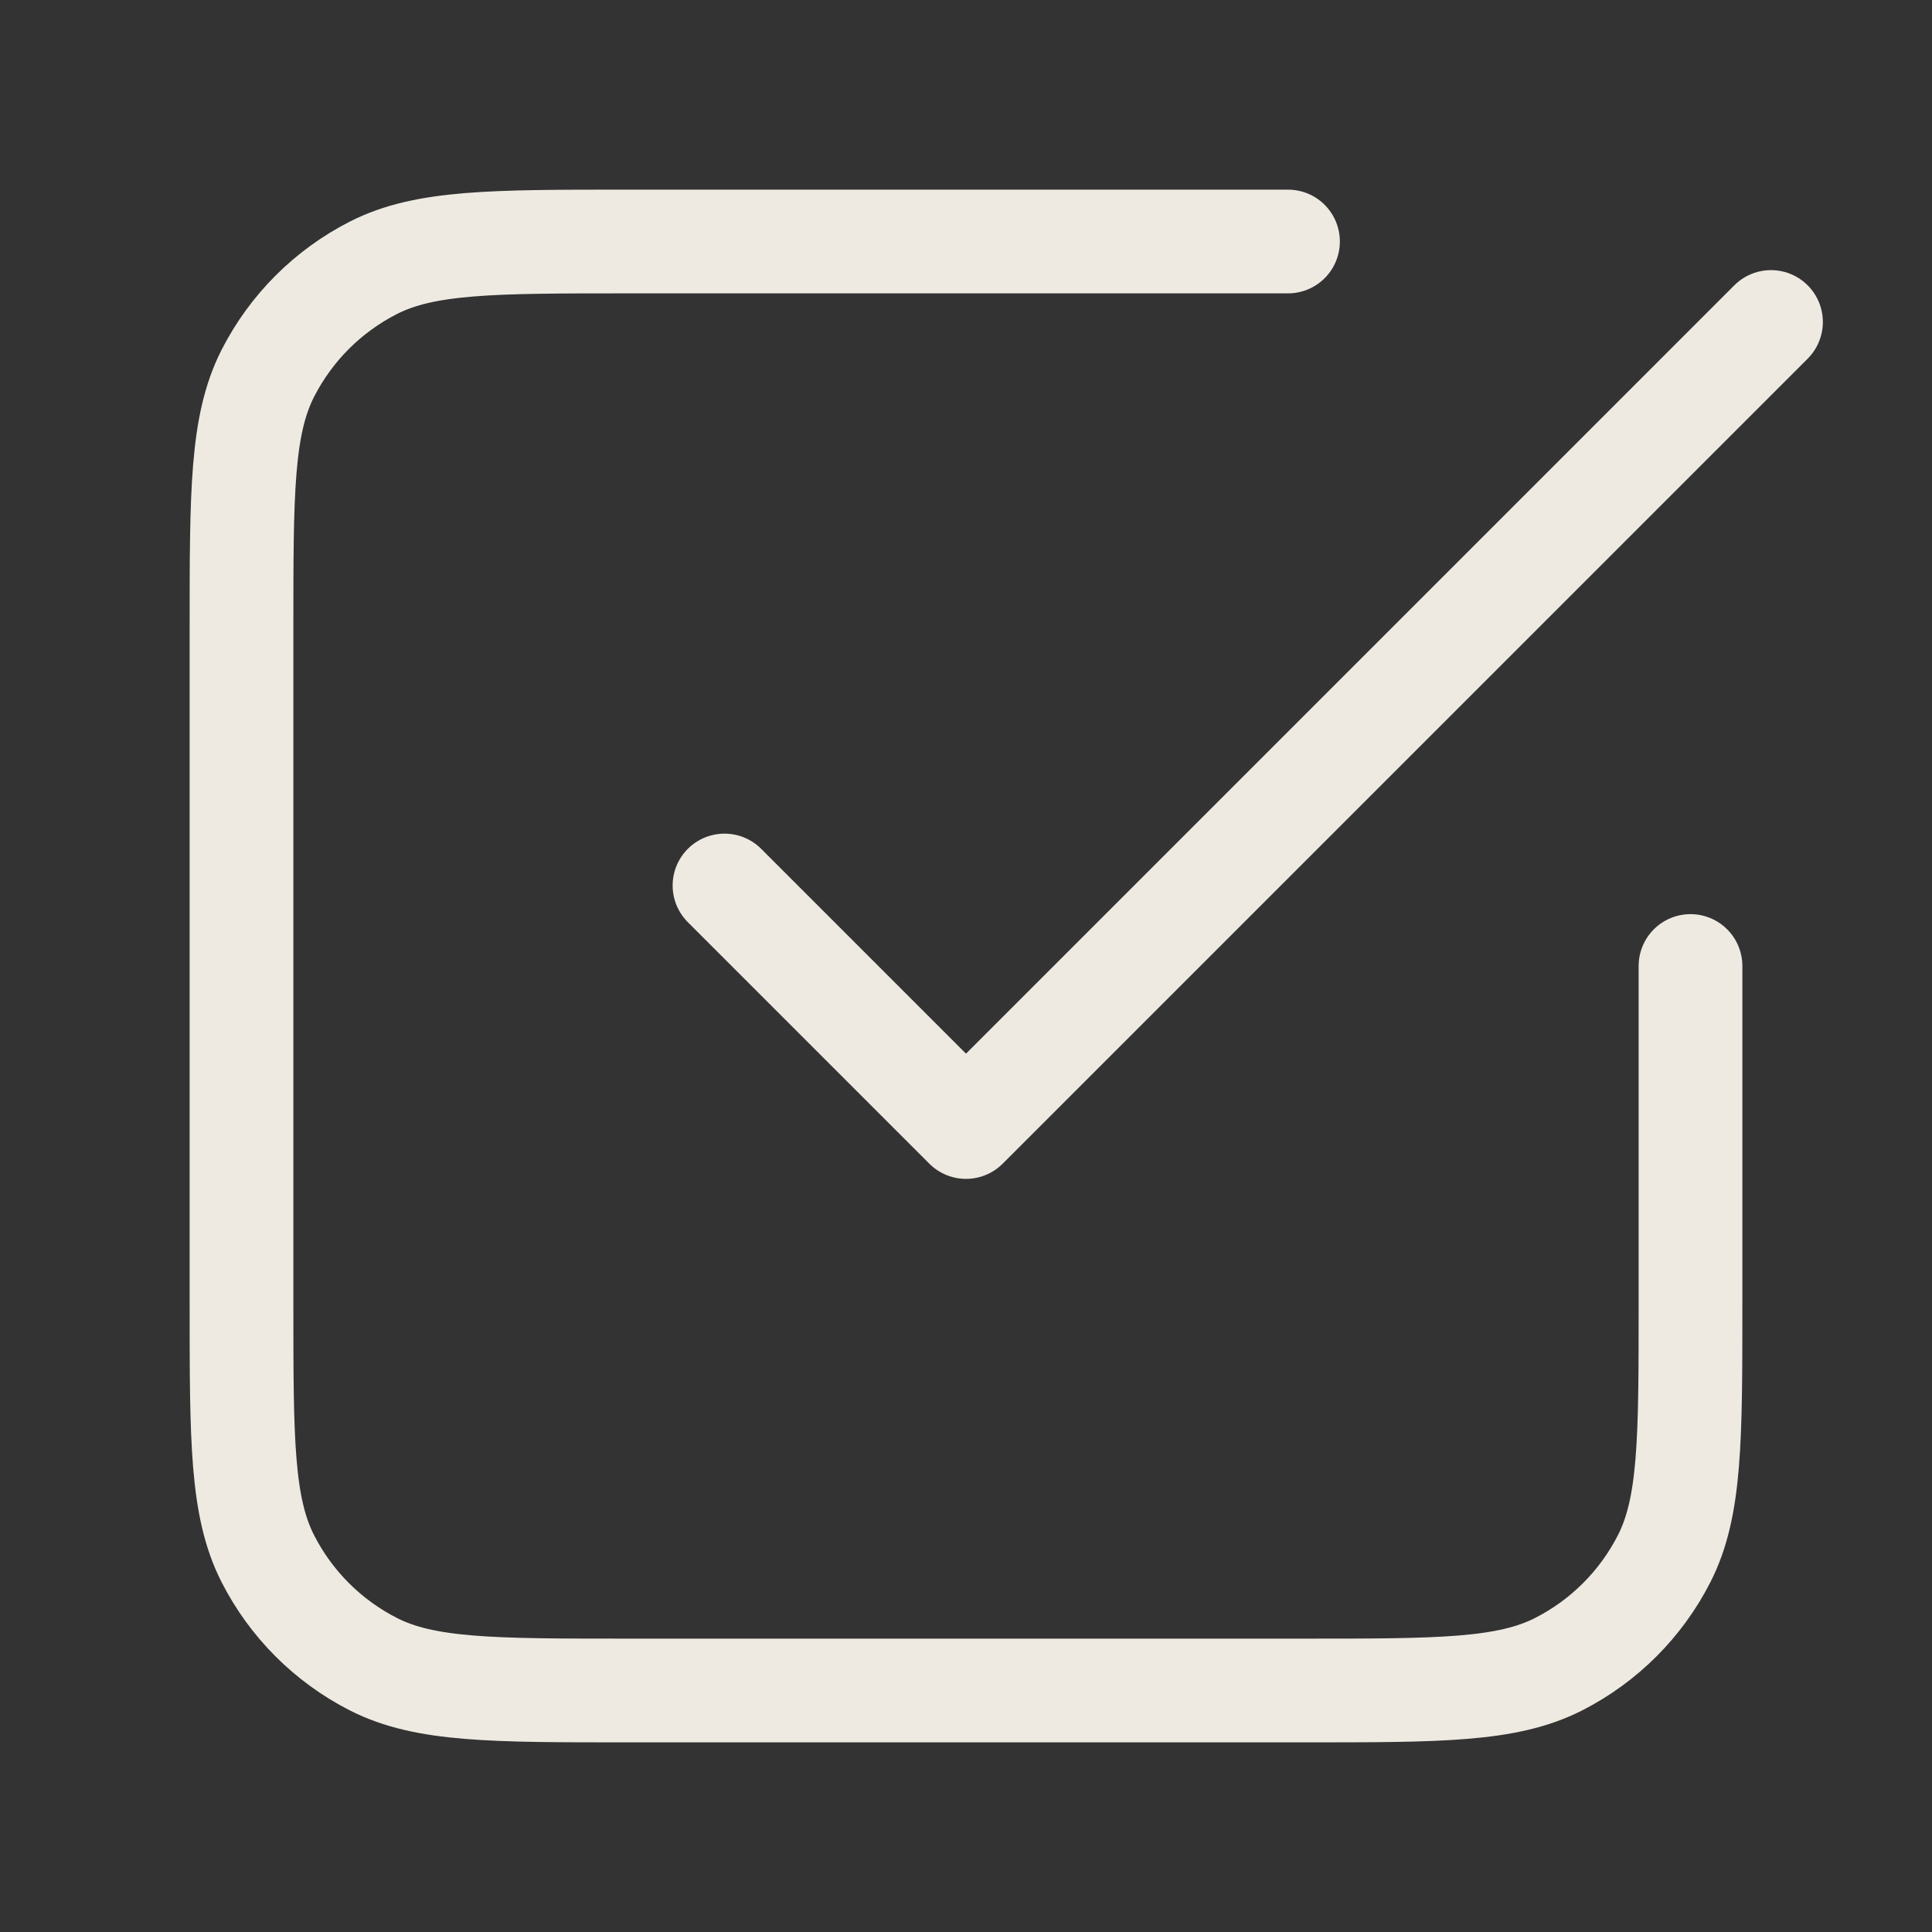 <svg width="149" height="149" viewBox="0 0 149 149" fill="none" xmlns="http://www.w3.org/2000/svg">
<rect x="0" y="0" width="149" height="149" fill="#333333" stroke="none"/>
<path d="M55.875 68.292L74.5 86.917L136.583 24.833M99.333 18.625H48.425C37.994 18.625 32.779 18.625 28.794 20.655C25.29 22.441 22.441 25.29 20.655 28.794C18.625 32.779 18.625 37.994 18.625 48.425V100.575C18.625 111.006 18.625 116.221 20.655 120.206C22.441 123.71 25.29 126.559 28.794 128.345C32.779 130.375 37.994 130.375 48.425 130.375H100.575C111.006 130.375 116.221 130.375 120.206 128.345C123.71 126.559 126.559 123.71 128.345 120.206C130.375 116.221 130.375 111.006 130.375 100.575V74.5" stroke="#EEEAE2" stroke-width="8" stroke-linecap="round" stroke-linejoin="round"/>
</svg>
